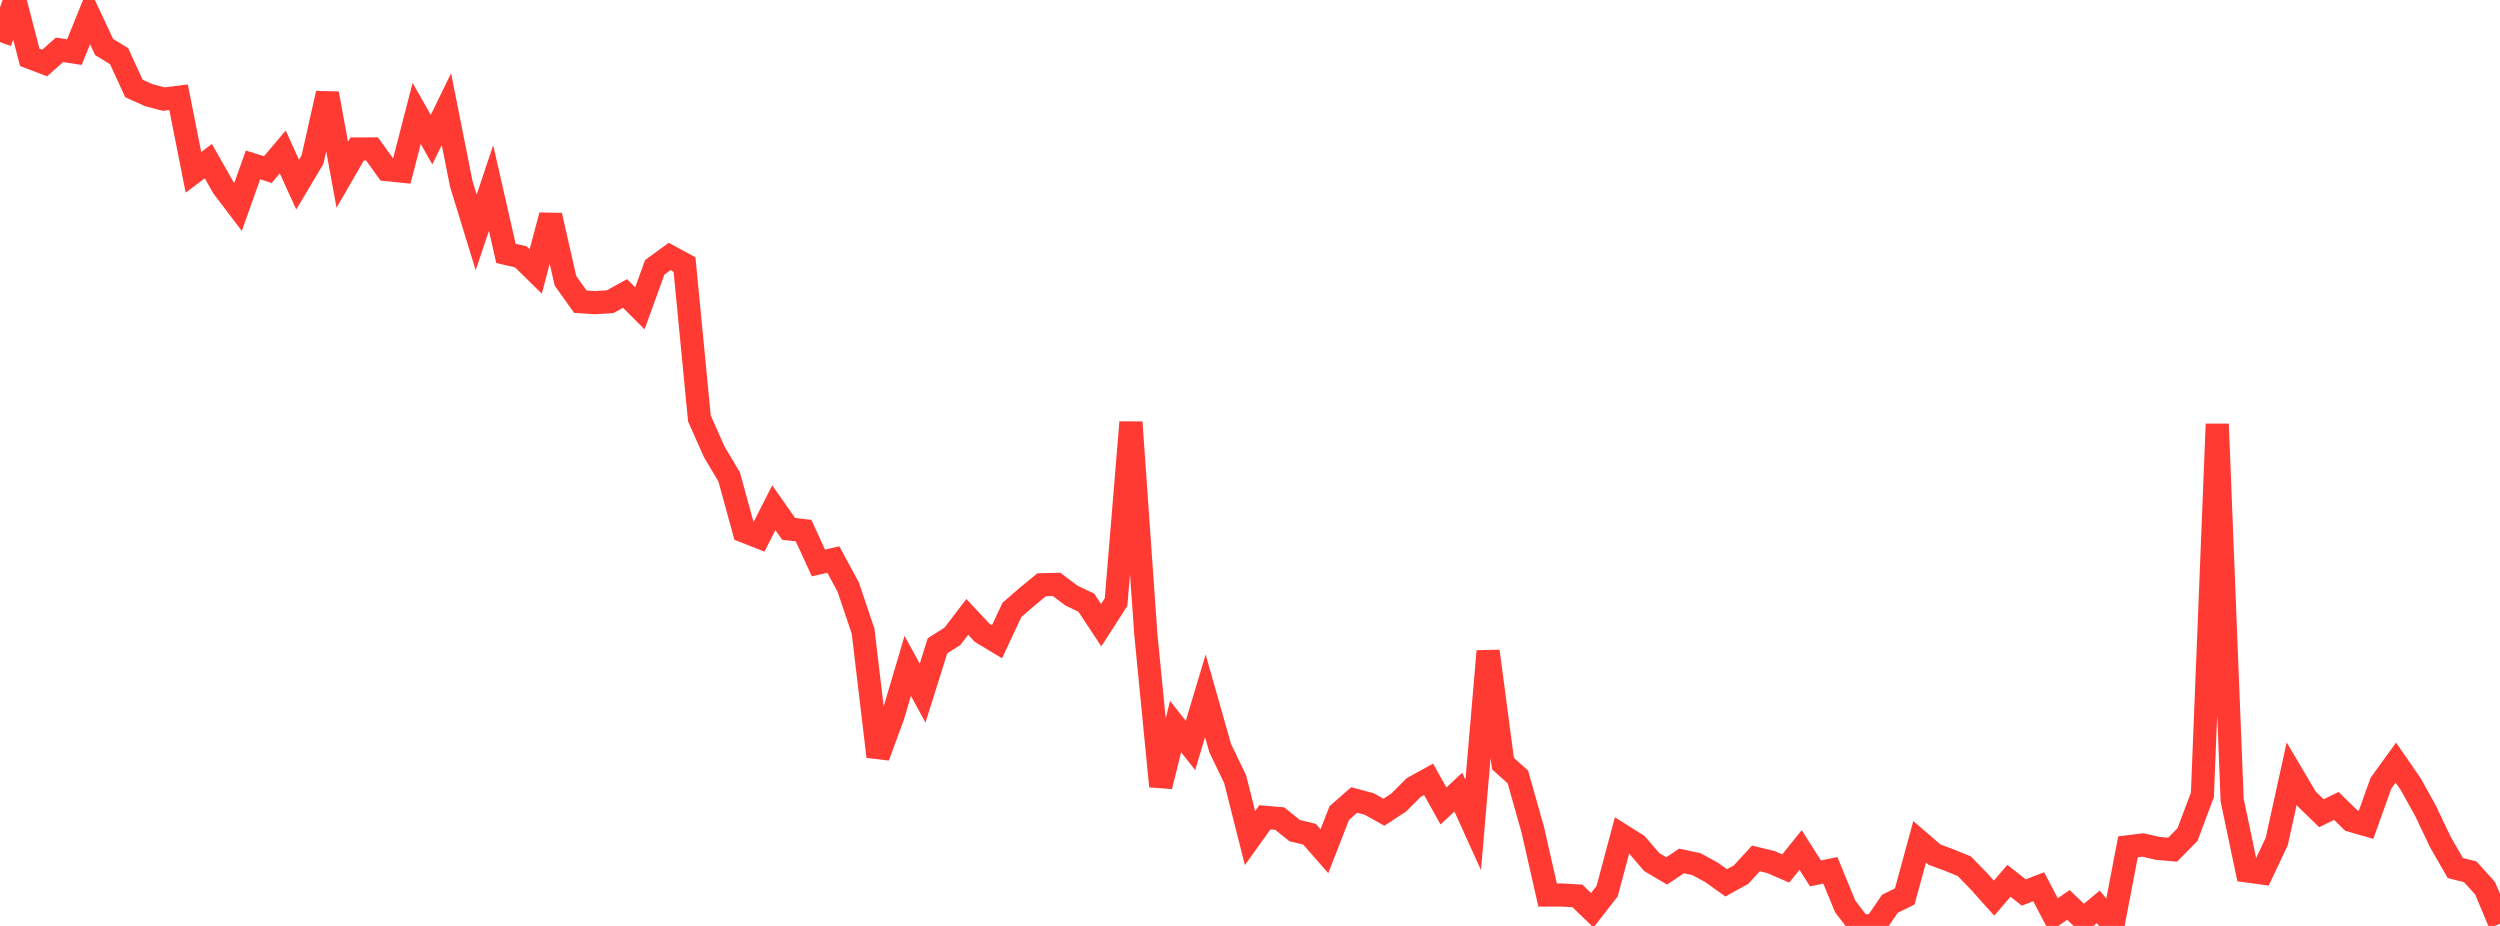 <?xml version="1.0" standalone="no"?>
<!DOCTYPE svg PUBLIC "-//W3C//DTD SVG 1.1//EN" "http://www.w3.org/Graphics/SVG/1.1/DTD/svg11.dtd">

<svg width="135" height="50" viewBox="0 0 135 50" preserveAspectRatio="none" 
  xmlns="http://www.w3.org/2000/svg"
  xmlns:xlink="http://www.w3.org/1999/xlink">


<polyline points="0.0, 2.274 0.804, 0.0 1.607, 3.096 2.411, 3.402 3.214, 2.69 4.018, 2.814 4.821, 0.83 5.625, 2.541 6.429, 3.03 7.232, 4.777 8.036, 5.139 8.839, 5.35 9.643, 5.252 10.446, 9.306 11.25, 8.702 12.054, 10.117 12.857, 11.173 13.661, 8.905 14.464, 9.158 15.268, 8.205 16.071, 9.968 16.875, 8.618 17.679, 5.047 18.482, 9.435 19.286, 8.045 20.089, 8.042 20.893, 9.159 21.696, 9.242 22.5, 6.126 23.304, 7.539 24.107, 5.896 24.911, 9.941 25.714, 12.552 26.518, 10.153 27.321, 13.682 28.125, 13.871 28.929, 14.66 29.732, 11.632 30.536, 15.165 31.339, 16.292 32.143, 16.344 32.946, 16.292 33.75, 15.847 34.554, 16.649 35.357, 14.436 36.161, 13.848 36.964, 14.286 37.768, 22.596 38.571, 24.402 39.375, 25.755 40.179, 28.683 40.982, 28.999 41.786, 27.418 42.589, 28.562 43.393, 28.653 44.196, 30.4 45.0, 30.216 45.804, 31.703 46.607, 34.083 47.411, 40.854 48.214, 38.676 49.018, 35.957 49.821, 37.43 50.625, 34.87 51.429, 34.363 52.232, 33.313 53.036, 34.172 53.839, 34.655 54.643, 32.936 55.446, 32.238 56.25, 31.576 57.054, 31.557 57.857, 32.161 58.661, 32.544 59.464, 33.76 60.268, 32.51 61.071, 22.801 61.875, 34.254 62.679, 42.46 63.482, 39.236 64.286, 40.256 65.089, 37.574 65.893, 40.408 66.696, 42.07 67.5, 45.257 68.304, 44.134 69.107, 44.204 69.911, 44.852 70.714, 45.05 71.518, 45.966 72.321, 43.905 73.125, 43.199 73.929, 43.412 74.732, 43.86 75.536, 43.334 76.339, 42.527 77.143, 42.082 77.946, 43.522 78.75, 42.776 79.554, 44.549 80.357, 35.164 81.161, 41.236 81.964, 41.953 82.768, 44.799 83.571, 48.333 84.375, 48.333 85.179, 48.38 85.982, 49.153 86.786, 48.121 87.589, 45.113 88.393, 45.619 89.196, 46.555 90.0, 47.029 90.804, 46.491 91.607, 46.664 92.411, 47.101 93.214, 47.673 94.018, 47.229 94.821, 46.355 95.625, 46.549 96.429, 46.898 97.232, 45.9 98.036, 47.164 98.839, 46.998 99.643, 48.953 100.446, 50.0 101.25, 49.983 102.054, 48.804 102.857, 48.407 103.661, 45.456 104.464, 46.149 105.268, 46.447 106.071, 46.777 106.875, 47.601 107.679, 48.499 108.482, 47.564 109.286, 48.194 110.089, 47.884 110.893, 49.415 111.696, 48.866 112.5, 49.638 113.304, 48.971 114.107, 49.933 114.911, 45.728 115.714, 45.629 116.518, 45.812 117.321, 45.884 118.125, 45.066 118.929, 42.924 119.732, 22.9 120.536, 43.207 121.339, 47.031 122.143, 47.139 122.946, 45.433 123.75, 41.773 124.554, 43.135 125.357, 43.914 126.161, 43.521 126.964, 44.304 127.768, 44.537 128.571, 42.292 129.375, 41.182 130.179, 42.345 130.982, 43.791 131.786, 45.481 132.589, 46.875 133.393, 47.077 134.196, 47.967 135.0, 49.884" fill="none" stroke="#ff3a33" stroke-width="1.25"/>

</svg>